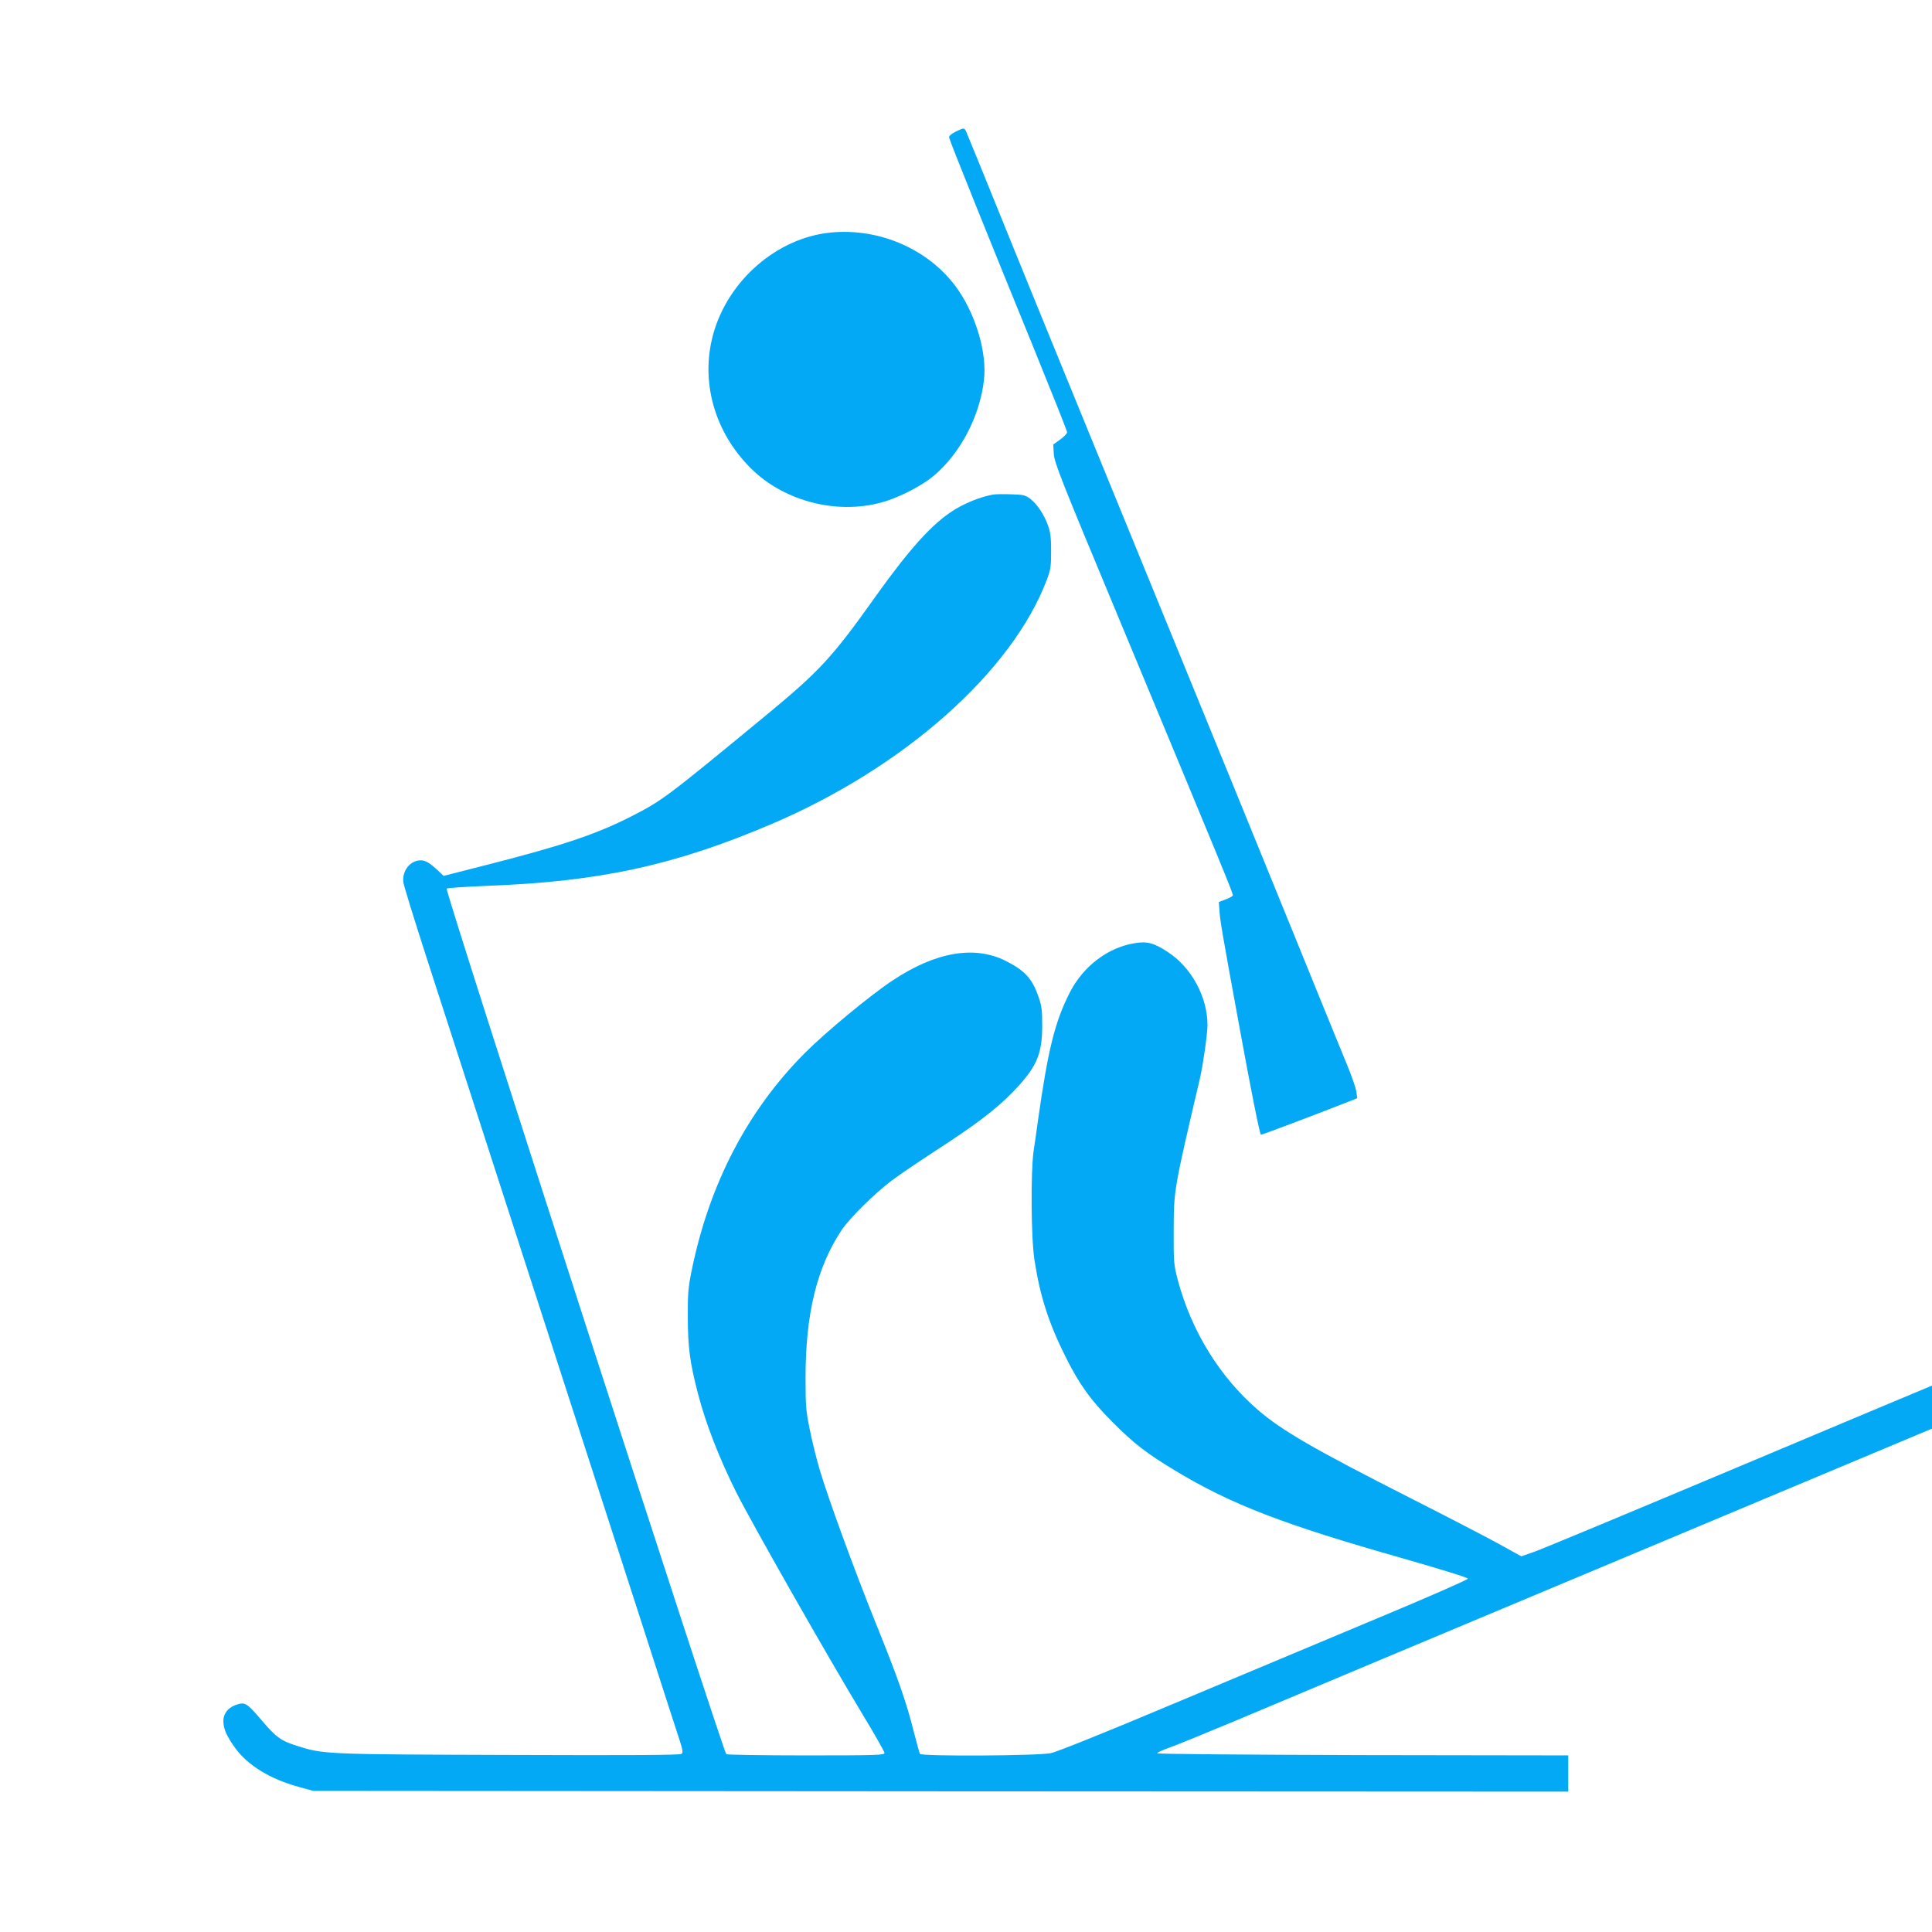 <?xml version="1.0" standalone="no"?>
<!DOCTYPE svg PUBLIC "-//W3C//DTD SVG 20010904//EN"
 "http://www.w3.org/TR/2001/REC-SVG-20010904/DTD/svg10.dtd">
<svg version="1.0" xmlns="http://www.w3.org/2000/svg"
 width="1280pt" height="1280pt" viewBox="0 0 1280 1280"
 preserveAspectRatio="xMidYMid meet">
<g transform="translate(0,1280) scale(0.1,-0.1)"
fill="#03a9f4" stroke="none">
<path d="M6330 11927 c-28 -14 -44 -29 -42 -38 3 -20 273 -691 561 -1396 121
-298 221 -548 221 -557 0 -8 -21 -30 -46 -48 l-46 -33 4 -65 c5 -58 49 -171
403 -1020 719 -1728 786 -1891 783 -1902 -2 -6 -24 -18 -48 -27 l-45 -17 4
-54 c4 -68 16 -139 130 -760 80 -440 136 -718 145 -728 3 -2 315 115 585 221
l53 21 -6 44 c-3 24 -33 110 -67 191 -33 80 -196 479 -361 886 -165 407 -601
1474 -968 2370 -367 897 -784 1916 -925 2265 -141 349 -261 643 -266 653 -12
21 -14 21 -69 -6z"/>
<path d="M5500 11259 c-353 -36 -677 -317 -775 -674 -86 -313 8 -648 251 -889
227 -225 593 -313 897 -215 105 34 239 105 310 164 178 148 309 396 336 638
20 174 -49 416 -168 592 -181 266 -517 418 -851 384z"/>
<path d="M6585 9524 c-65 -10 -143 -38 -217 -76 -162 -84 -315 -247 -573 -608
-281 -395 -366 -487 -715 -775 -667 -550 -692 -569 -900 -675 -230 -117 -454
-192 -939 -316 l-302 -77 -37 35 c-54 51 -83 68 -115 68 -69 0 -123 -68 -115
-144 3 -23 71 -243 151 -491 759 -2346 1176 -3637 1397 -4320 143 -445 272
-842 285 -882 19 -60 21 -74 10 -83 -10 -8 -315 -10 -1142 -7 -1225 4 -1229 4
-1408 61 -103 33 -134 55 -225 161 -101 119 -115 128 -164 114 -60 -17 -96
-58 -96 -111 0 -53 23 -104 82 -184 83 -112 230 -201 415 -252 l98 -27 4158
-3 4157 -2 0 120 0 120 -1360 2 c-762 2 -1361 7 -1363 12 -1 5 34 21 79 37 44
15 244 97 445 181 200 85 1319 554 2486 1043 l2123 890 0 142 0 143 -24 -10
c-13 -5 -588 -246 -1277 -536 -690 -290 -1291 -541 -1337 -556 l-83 -29 -152
84 c-84 46 -348 183 -587 304 -634 322 -846 444 -1006 582 -253 218 -441 523
-531 861 -26 100 -28 115 -27 325 1 272 -1 264 174 1011 20 86 50 296 50 352
0 188 -107 384 -265 486 -90 59 -135 71 -218 57 -176 -28 -340 -152 -429 -326
-99 -194 -145 -379 -212 -855 -8 -58 -20 -145 -28 -195 -20 -142 -17 -583 6
-725 37 -240 95 -418 206 -640 91 -182 166 -287 310 -431 142 -143 228 -209
414 -321 370 -224 718 -358 1508 -582 258 -74 433 -128 433 -135 0 -7 -274
-127 -610 -267 -335 -140 -942 -395 -1348 -565 -444 -187 -765 -316 -805 -324
-82 -18 -857 -22 -867 -5 -3 5 -22 72 -41 147 -48 193 -106 359 -251 717 -149
370 -317 832 -373 1021 -22 75 -52 196 -66 268 -24 117 -27 155 -27 332 -1
430 75 739 240 987 53 78 214 238 330 326 45 34 173 121 285 194 269 174 404
276 514 389 161 165 199 251 199 444 0 99 -4 132 -23 186 -43 126 -90 177
-219 243 -207 104 -465 59 -748 -129 -154 -102 -449 -347 -585 -484 -378 -380
-630 -864 -747 -1436 -23 -113 -27 -153 -26 -310 0 -202 14 -304 68 -511 51
-197 141 -427 253 -651 102 -203 592 -1065 833 -1465 82 -135 149 -253 149
-262 0 -14 -52 -16 -517 -16 -285 0 -524 4 -531 8 -21 14 -1866 5722 -1853
5735 4 4 124 12 267 18 749 28 1244 136 1887 410 879 375 1593 1010 1823 1619
25 67 28 88 28 190 0 92 -5 126 -22 172 -26 72 -72 139 -117 174 -31 23 -46
27 -123 29 -48 2 -100 1 -117 -1z"/>
</g>
</svg>
